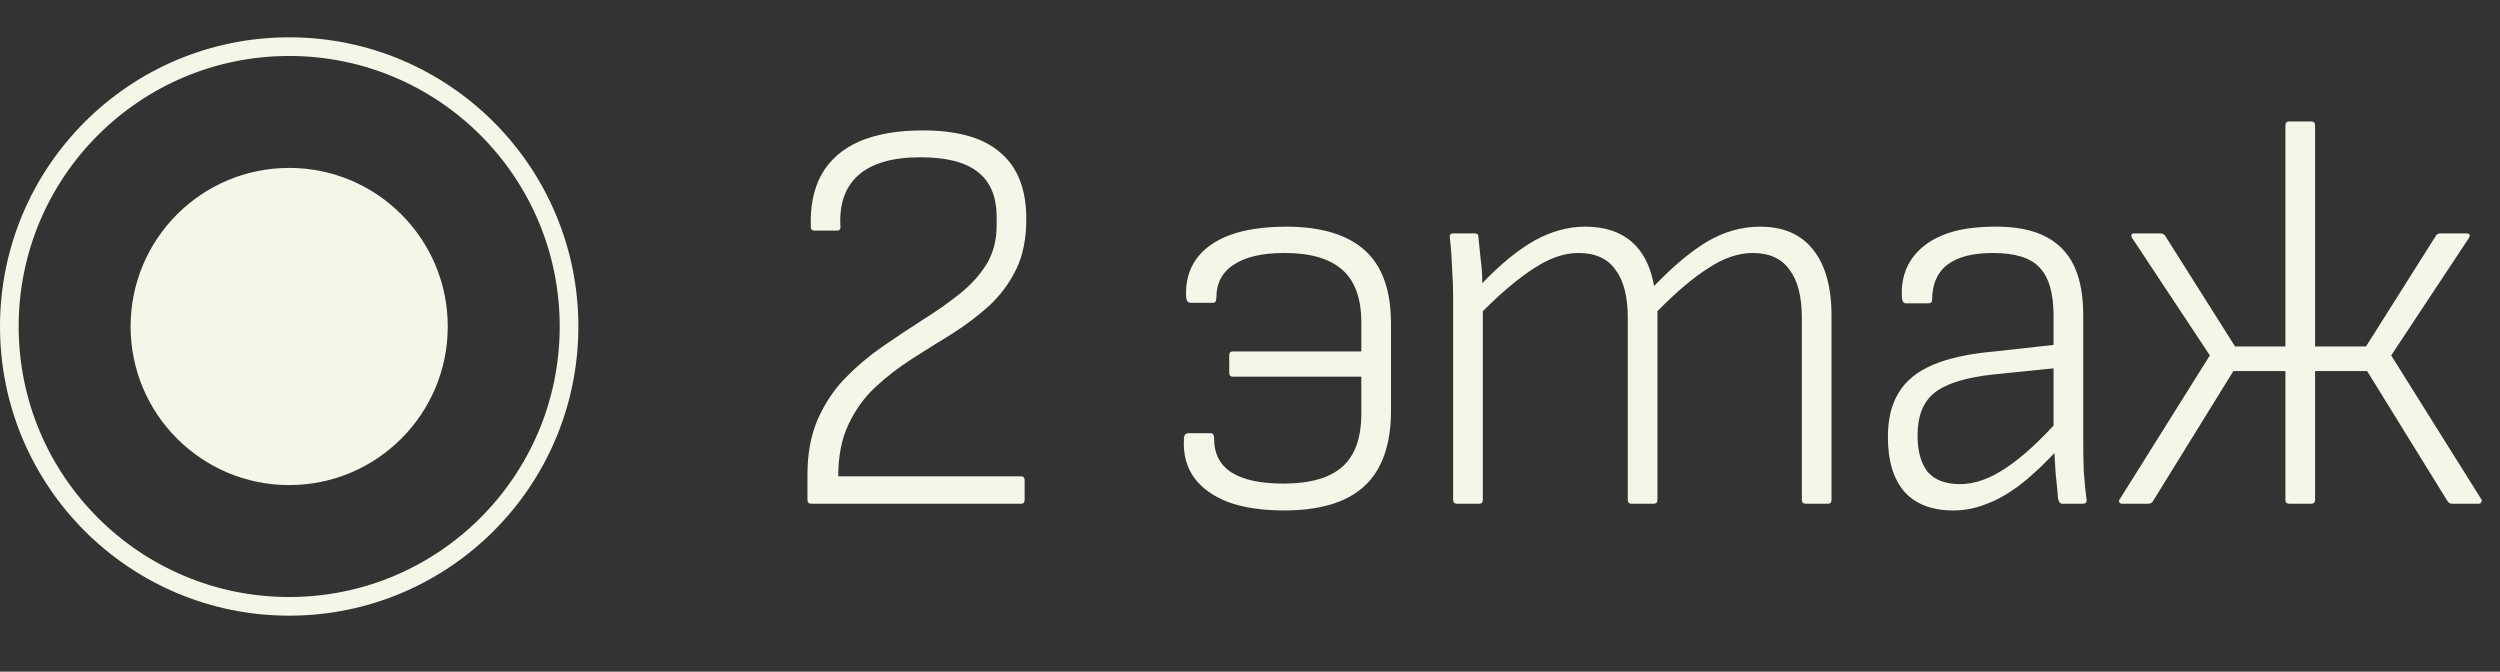<?xml version="1.0" encoding="UTF-8"?> <svg xmlns="http://www.w3.org/2000/svg" width="134" height="36" viewBox="0 0 134 36" fill="none"><rect x="0" y="0" width="134" height="36" fill="#333333" stroke="none"/><path d="M43.49 27C43.35 27 43.28 26.93 43.28 26.79V25.44C43.28 24.32 43.46 23.34 43.82 22.5C44.2 21.64 44.69 20.9 45.29 20.28C45.89 19.66 46.55 19.1 47.27 18.6C47.99 18.1 48.71 17.62 49.43 17.16C50.17 16.7 50.84 16.23 51.44 15.75C52.04 15.27 52.52 14.74 52.88 14.16C53.24 13.56 53.42 12.87 53.42 12.09V11.64C53.42 10.54 53.08 9.73 52.4 9.21C51.74 8.69 50.72 8.43 49.34 8.43C47.84 8.43 46.73 8.75 46.01 9.39C45.29 10.03 44.97 10.96 45.05 12.18C45.05 12.3 44.99 12.36 44.87 12.36H43.67C43.53 12.36 43.46 12.3 43.46 12.18C43.42 11.06 43.61 10.12 44.03 9.36C44.47 8.58 45.14 7.99 46.04 7.59C46.96 7.19 48.1 6.99 49.46 6.99C51.34 6.99 52.73 7.39 53.63 8.19C54.55 8.97 55.01 10.15 55.01 11.73C55.01 12.79 54.83 13.69 54.47 14.43C54.11 15.17 53.63 15.82 53.03 16.38C52.43 16.92 51.77 17.42 51.05 17.88C50.33 18.32 49.61 18.77 48.89 19.23C48.17 19.69 47.51 20.2 46.91 20.76C46.31 21.32 45.83 21.99 45.47 22.77C45.11 23.53 44.93 24.45 44.93 25.53H54.74C54.86 25.53 54.92 25.6 54.92 25.74V26.79C54.92 26.93 54.86 27 54.74 27H43.49ZM68.827 27.36C67.647 27.36 66.647 27.21 65.827 26.91C65.007 26.59 64.397 26.15 63.997 25.59C63.597 25.03 63.417 24.35 63.457 23.55C63.457 23.33 63.537 23.22 63.697 23.22H64.897C65.017 23.22 65.077 23.32 65.077 23.52C65.077 24.32 65.387 24.92 66.007 25.32C66.627 25.72 67.557 25.92 68.797 25.92C70.217 25.92 71.267 25.62 71.947 25.02C72.627 24.42 72.967 23.47 72.967 22.17V20.19H66.067C65.947 20.19 65.887 20.12 65.887 19.98V19.05C65.887 18.91 65.947 18.84 66.067 18.84H72.967V17.28C72.967 16 72.627 15.06 71.947 14.46C71.267 13.86 70.237 13.56 68.857 13.56C67.657 13.56 66.747 13.77 66.127 14.19C65.507 14.59 65.197 15.18 65.197 15.96C65.197 16.14 65.137 16.23 65.017 16.23H63.817C63.677 16.23 63.597 16.13 63.577 15.93C63.537 15.13 63.717 14.45 64.117 13.89C64.517 13.33 65.117 12.9 65.917 12.6C66.737 12.3 67.747 12.15 68.947 12.15C70.807 12.15 72.207 12.57 73.147 13.41C74.087 14.25 74.557 15.56 74.557 17.34V22.02C74.557 23.84 74.077 25.19 73.117 26.07C72.177 26.93 70.747 27.36 68.827 27.36ZM78.099 27C77.959 27 77.889 26.93 77.889 26.79V15.99C77.889 15.45 77.869 14.9 77.829 14.34C77.809 13.76 77.769 13.22 77.709 12.72C77.689 12.58 77.759 12.51 77.919 12.51H79.029C79.169 12.51 79.239 12.56 79.239 12.66C79.279 13.04 79.319 13.44 79.359 13.86C79.419 14.28 79.449 14.72 79.449 15.18C80.429 14.16 81.359 13.4 82.239 12.9C83.139 12.4 84.049 12.15 84.969 12.15C86.009 12.15 86.839 12.42 87.459 12.96C88.079 13.5 88.479 14.29 88.659 15.33C89.699 14.25 90.659 13.45 91.539 12.93C92.439 12.41 93.369 12.15 94.329 12.15C95.589 12.15 96.539 12.56 97.179 13.38C97.839 14.2 98.169 15.38 98.169 16.92V26.79C98.169 26.93 98.109 27 97.989 27H96.789C96.649 27 96.579 26.93 96.579 26.79V17.04C96.579 15.9 96.359 15.04 95.919 14.46C95.499 13.86 94.839 13.56 93.939 13.56C93.179 13.56 92.389 13.83 91.569 14.37C90.749 14.89 89.839 15.66 88.839 16.68V26.79C88.839 26.93 88.769 27 88.629 27H87.459C87.319 27 87.249 26.93 87.249 26.79V17.04C87.249 15.9 87.029 15.04 86.589 14.46C86.169 13.86 85.509 13.56 84.609 13.56C83.849 13.56 83.059 13.83 82.239 14.37C81.419 14.89 80.499 15.66 79.479 16.68V26.79C79.479 26.93 79.419 27 79.299 27H78.099ZM110.551 27C110.491 27 110.441 26.98 110.401 26.94C110.361 26.88 110.331 26.81 110.311 26.73C110.291 26.41 110.251 25.99 110.191 25.47C110.151 24.93 110.121 24.42 110.101 23.94L110.071 23.19V16.92C110.071 15.72 109.821 14.86 109.321 14.34C108.841 13.82 108.011 13.56 106.831 13.56C104.651 13.56 103.561 14.4 103.561 16.08C103.561 16.2 103.491 16.26 103.351 16.26H102.151C102.031 16.26 101.961 16.15 101.941 15.93C101.881 14.77 102.281 13.85 103.141 13.17C104.001 12.49 105.251 12.15 106.891 12.15C108.511 12.13 109.711 12.51 110.491 13.29C111.271 14.05 111.661 15.25 111.661 16.89V23.52C111.661 24.16 111.671 24.75 111.691 25.29C111.731 25.83 111.781 26.33 111.841 26.79C111.861 26.93 111.791 27 111.631 27H110.551ZM104.701 27.36C103.541 27.36 102.661 27.02 102.061 26.34C101.481 25.66 101.191 24.69 101.191 23.43C101.191 22.47 101.381 21.68 101.761 21.06C102.141 20.42 102.751 19.92 103.591 19.56C104.431 19.2 105.531 18.96 106.891 18.84L110.401 18.45V19.71L106.861 20.07C105.361 20.23 104.301 20.56 103.681 21.06C103.081 21.54 102.781 22.3 102.781 23.34C102.781 24.18 102.961 24.83 103.321 25.29C103.701 25.73 104.281 25.95 105.061 25.95C105.841 25.95 106.661 25.66 107.521 25.08C108.401 24.5 109.391 23.59 110.491 22.35V23.88C109.731 24.72 109.021 25.4 108.361 25.92C107.721 26.42 107.101 26.78 106.501 27C105.921 27.24 105.321 27.36 104.701 27.36ZM113.738 27C113.678 27 113.628 26.97 113.588 26.91C113.568 26.85 113.578 26.8 113.618 26.76L118.448 19.05L114.278 12.75C114.238 12.67 114.228 12.61 114.248 12.57C114.268 12.53 114.318 12.51 114.398 12.51H115.778C115.898 12.51 115.988 12.55 116.048 12.63L119.798 18.57H122.498V6.72C122.498 6.58 122.568 6.51 122.708 6.51H123.878C124.018 6.51 124.088 6.58 124.088 6.72V18.57H126.818L130.568 12.63C130.608 12.55 130.698 12.51 130.838 12.51H132.188C132.288 12.51 132.348 12.53 132.368 12.57C132.388 12.61 132.378 12.67 132.338 12.75L128.168 19.05L132.998 26.76C133.038 26.8 133.038 26.85 132.998 26.91C132.978 26.97 132.928 27 132.848 27H131.438C131.338 27 131.258 26.96 131.198 26.88L126.878 19.89H124.088V26.79C124.088 26.93 124.018 27 123.878 27H122.708C122.568 27 122.498 26.93 122.498 26.79V19.89H119.708L115.388 26.88C115.328 26.96 115.248 27 115.148 27H113.738Z" fill="#F5F5E8"></path><circle cx="15.5" cy="17.5" r="15" stroke="#F5F5E8"></circle><circle cx="15.5" cy="17.5" r="8.5" fill="#F5F5E8"></circle></svg> 